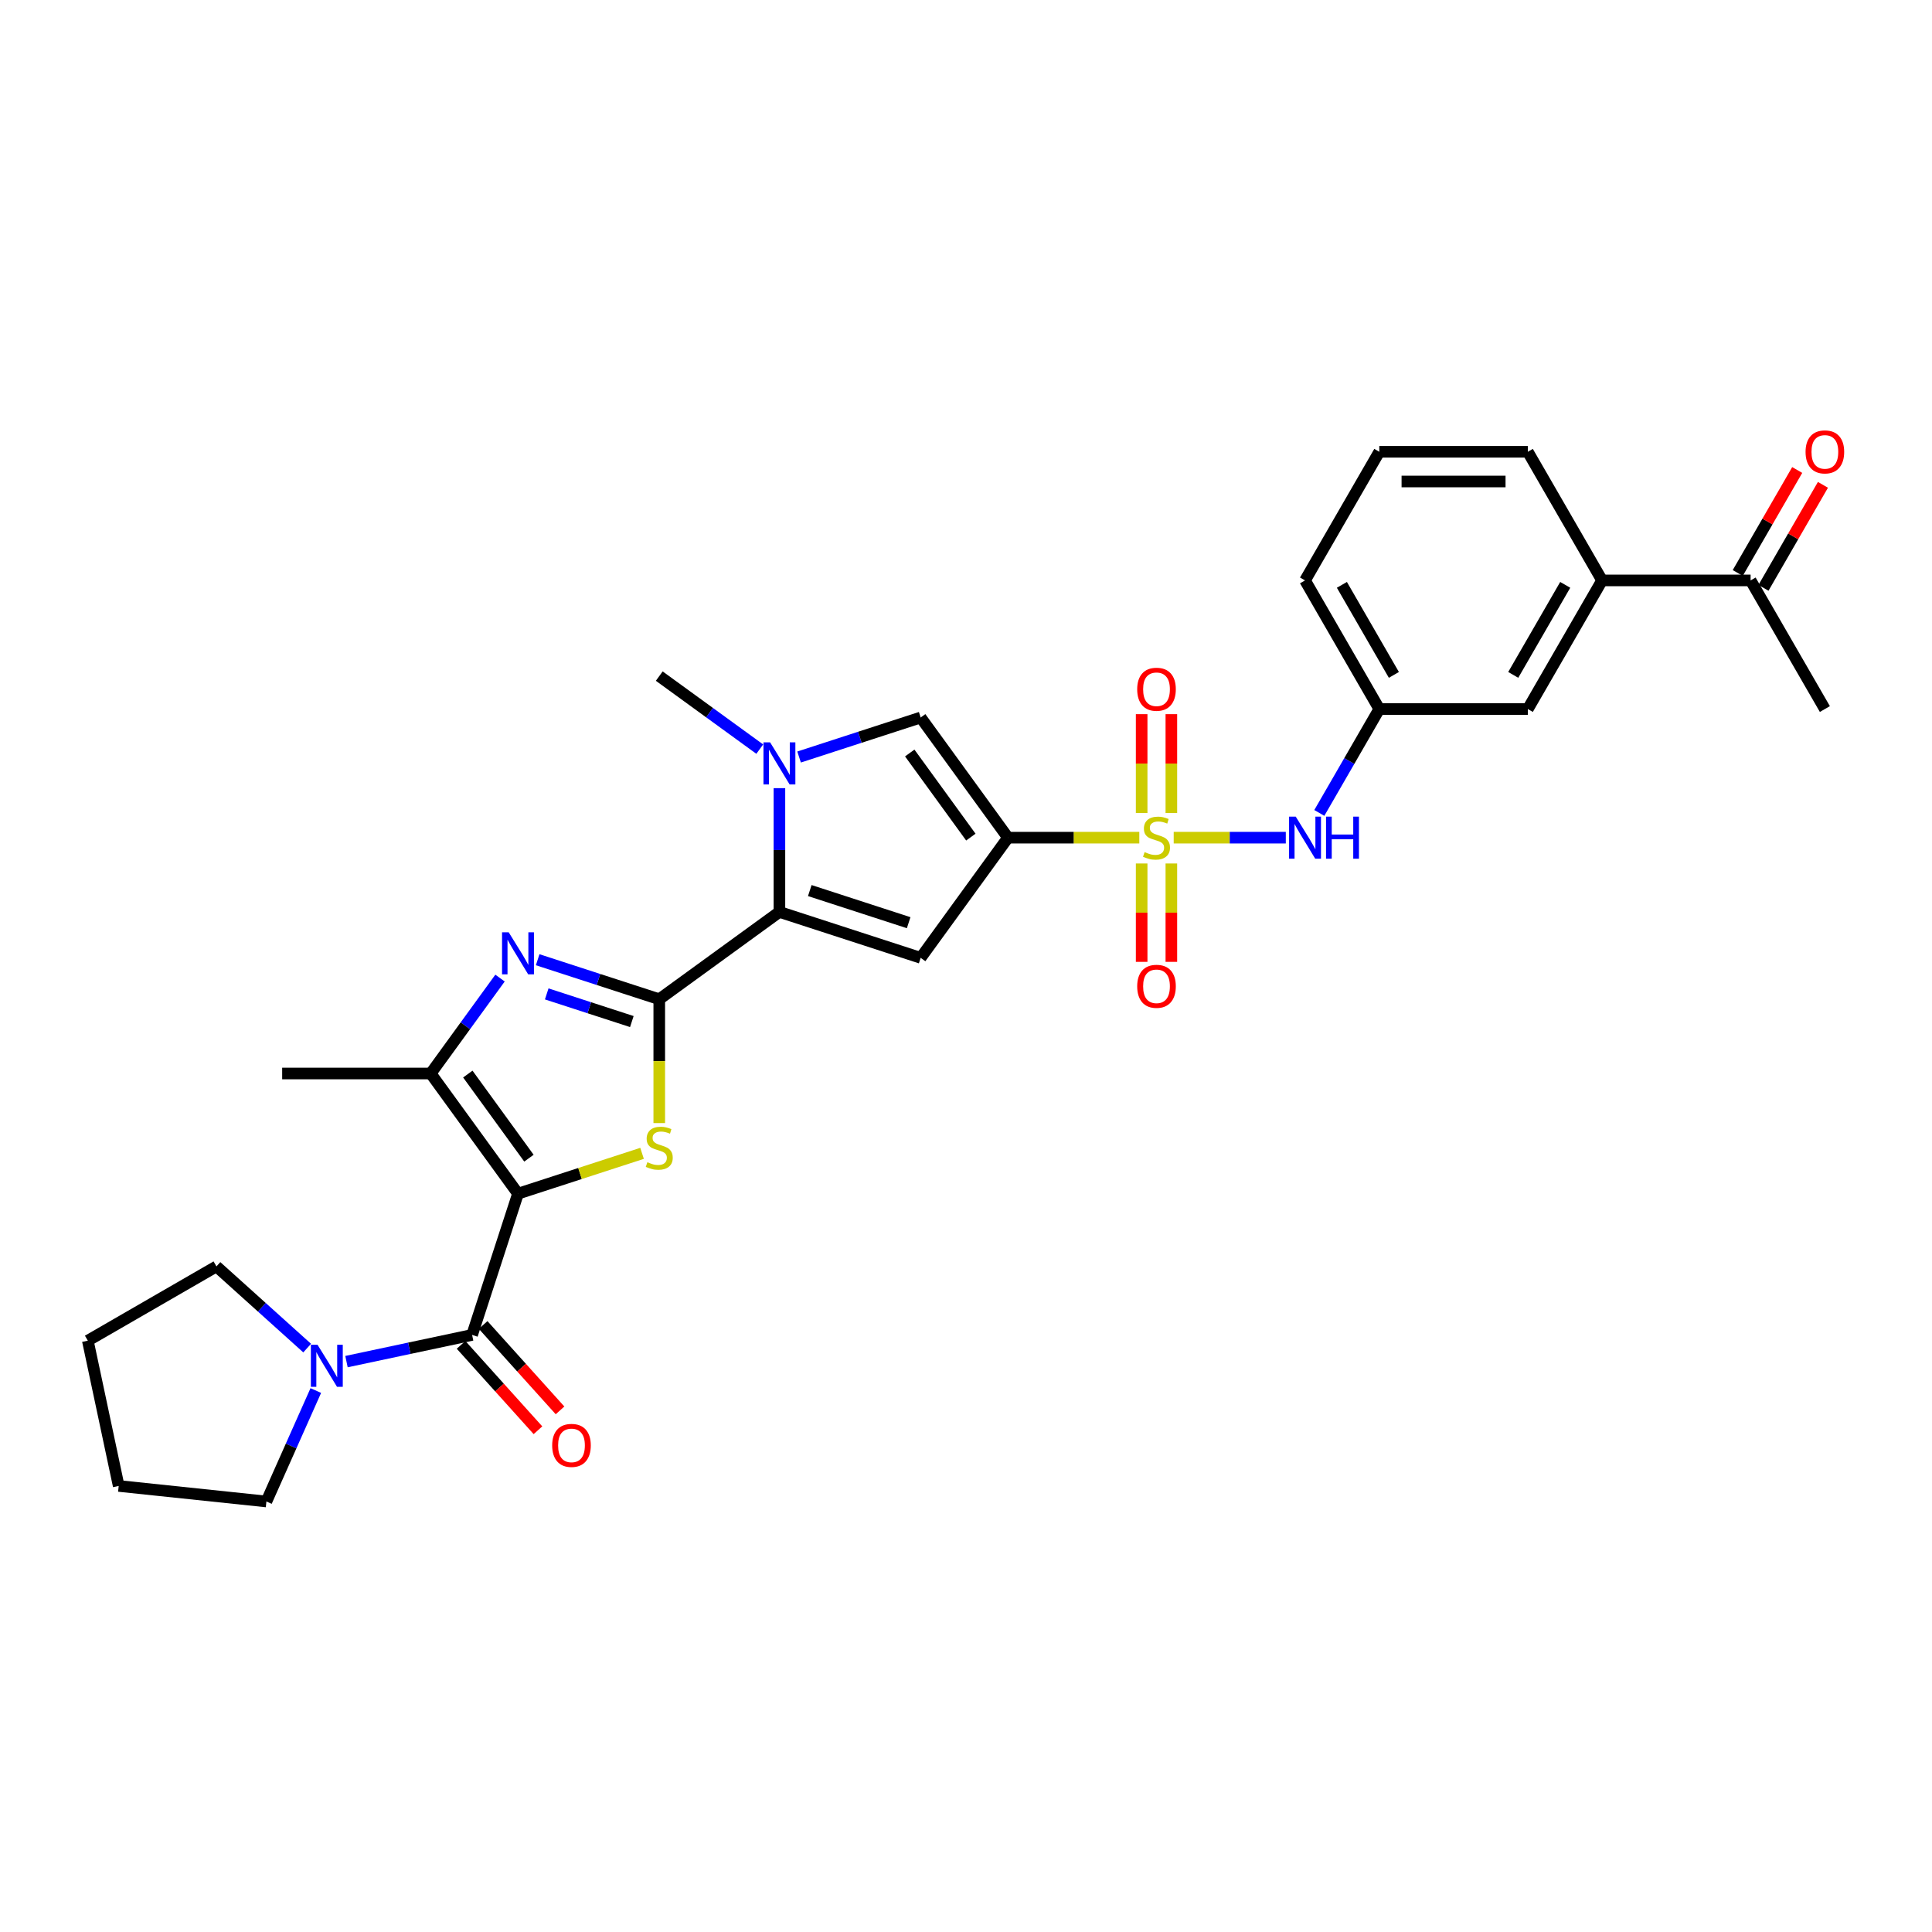 <?xml version='1.0' encoding='iso-8859-1'?>
<svg version='1.1' baseProfile='full'
              xmlns='http://www.w3.org/2000/svg'
                      xmlns:rdkit='http://www.rdkit.org/xml'
                      xmlns:xlink='http://www.w3.org/1999/xlink'
                  xml:space='preserve'
width='1000px' height='1000px' viewBox='0 0 1000 1000'>
<!-- END OF HEADER -->
<rect style='opacity:1.0;fill:#FFFFFF;stroke:none' width='1000' height='1000' x='0' y='0'> </rect>
<path class='bond-3' d='M 268.116,617.836 L 300.222,607.404' style='fill:none;fill-rule:evenodd;stroke:#000000;stroke-width:6px;stroke-linecap:butt;stroke-linejoin:miter;stroke-opacity:1' />
<path class='bond-3' d='M 300.222,607.404 L 332.328,596.972' style='fill:none;fill-rule:evenodd;stroke:#CCCC00;stroke-width:6px;stroke-linecap:butt;stroke-linejoin:miter;stroke-opacity:1' />
<path class='bond-7' d='M 268.116,617.836 L 244.36,690.95' style='fill:none;fill-rule:evenodd;stroke:#000000;stroke-width:6px;stroke-linecap:butt;stroke-linejoin:miter;stroke-opacity:1' />
<path class='bond-8' d='M 268.116,617.836 L 222.929,555.641' style='fill:none;fill-rule:evenodd;stroke:#000000;stroke-width:6px;stroke-linecap:butt;stroke-linejoin:miter;stroke-opacity:1' />
<path class='bond-8' d='M 273.777,599.469 L 242.146,555.933' style='fill:none;fill-rule:evenodd;stroke:#000000;stroke-width:6px;stroke-linecap:butt;stroke-linejoin:miter;stroke-opacity:1' />
<path class='bond-0' d='M 589.702,433.577 L 555.715,433.577' style='fill:none;fill-rule:evenodd;stroke:#CCCC00;stroke-width:6px;stroke-linecap:butt;stroke-linejoin:miter;stroke-opacity:1' />
<path class='bond-0' d='M 555.715,433.577 L 521.727,433.577' style='fill:none;fill-rule:evenodd;stroke:#000000;stroke-width:6px;stroke-linecap:butt;stroke-linejoin:miter;stroke-opacity:1' />
<path class='bond-11' d='M 607.507,433.577 L 636.516,433.577' style='fill:none;fill-rule:evenodd;stroke:#CCCC00;stroke-width:6px;stroke-linecap:butt;stroke-linejoin:miter;stroke-opacity:1' />
<path class='bond-11' d='M 636.516,433.577 L 665.526,433.577' style='fill:none;fill-rule:evenodd;stroke:#0000FF;stroke-width:6px;stroke-linecap:butt;stroke-linejoin:miter;stroke-opacity:1' />
<path class='bond-13' d='M 606.292,420.8 L 606.292,395.224' style='fill:none;fill-rule:evenodd;stroke:#CCCC00;stroke-width:6px;stroke-linecap:butt;stroke-linejoin:miter;stroke-opacity:1' />
<path class='bond-13' d='M 606.292,395.224 L 606.292,369.649' style='fill:none;fill-rule:evenodd;stroke:#FF0000;stroke-width:6px;stroke-linecap:butt;stroke-linejoin:miter;stroke-opacity:1' />
<path class='bond-13' d='M 590.917,420.8 L 590.917,395.224' style='fill:none;fill-rule:evenodd;stroke:#CCCC00;stroke-width:6px;stroke-linecap:butt;stroke-linejoin:miter;stroke-opacity:1' />
<path class='bond-13' d='M 590.917,395.224 L 590.917,369.649' style='fill:none;fill-rule:evenodd;stroke:#FF0000;stroke-width:6px;stroke-linecap:butt;stroke-linejoin:miter;stroke-opacity:1' />
<path class='bond-14' d='M 590.917,446.938 L 590.917,472.397' style='fill:none;fill-rule:evenodd;stroke:#CCCC00;stroke-width:6px;stroke-linecap:butt;stroke-linejoin:miter;stroke-opacity:1' />
<path class='bond-14' d='M 590.917,472.397 L 590.917,497.857' style='fill:none;fill-rule:evenodd;stroke:#FF0000;stroke-width:6px;stroke-linecap:butt;stroke-linejoin:miter;stroke-opacity:1' />
<path class='bond-14' d='M 606.292,446.938 L 606.292,472.397' style='fill:none;fill-rule:evenodd;stroke:#CCCC00;stroke-width:6px;stroke-linecap:butt;stroke-linejoin:miter;stroke-opacity:1' />
<path class='bond-14' d='M 606.292,472.397 L 606.292,497.857' style='fill:none;fill-rule:evenodd;stroke:#FF0000;stroke-width:6px;stroke-linecap:butt;stroke-linejoin:miter;stroke-opacity:1' />
<path class='bond-1' d='M 521.727,433.577 L 476.54,495.772' style='fill:none;fill-rule:evenodd;stroke:#000000;stroke-width:6px;stroke-linecap:butt;stroke-linejoin:miter;stroke-opacity:1' />
<path class='bond-33' d='M 521.727,433.577 L 476.54,371.382' style='fill:none;fill-rule:evenodd;stroke:#000000;stroke-width:6px;stroke-linecap:butt;stroke-linejoin:miter;stroke-opacity:1' />
<path class='bond-33' d='M 502.51,433.285 L 470.879,389.748' style='fill:none;fill-rule:evenodd;stroke:#000000;stroke-width:6px;stroke-linecap:butt;stroke-linejoin:miter;stroke-opacity:1' />
<path class='bond-2' d='M 341.231,517.202 L 341.231,549.252' style='fill:none;fill-rule:evenodd;stroke:#000000;stroke-width:6px;stroke-linecap:butt;stroke-linejoin:miter;stroke-opacity:1' />
<path class='bond-2' d='M 341.231,549.252 L 341.231,581.303' style='fill:none;fill-rule:evenodd;stroke:#CCCC00;stroke-width:6px;stroke-linecap:butt;stroke-linejoin:miter;stroke-opacity:1' />
<path class='bond-4' d='M 341.231,517.202 L 403.426,472.015' style='fill:none;fill-rule:evenodd;stroke:#000000;stroke-width:6px;stroke-linecap:butt;stroke-linejoin:miter;stroke-opacity:1' />
<path class='bond-31' d='M 341.231,517.202 L 309.763,506.978' style='fill:none;fill-rule:evenodd;stroke:#000000;stroke-width:6px;stroke-linecap:butt;stroke-linejoin:miter;stroke-opacity:1' />
<path class='bond-31' d='M 309.763,506.978 L 278.295,496.753' style='fill:none;fill-rule:evenodd;stroke:#0000FF;stroke-width:6px;stroke-linecap:butt;stroke-linejoin:miter;stroke-opacity:1' />
<path class='bond-31' d='M 327.039,528.758 L 305.012,521.601' style='fill:none;fill-rule:evenodd;stroke:#000000;stroke-width:6px;stroke-linecap:butt;stroke-linejoin:miter;stroke-opacity:1' />
<path class='bond-31' d='M 305.012,521.601 L 282.984,514.444' style='fill:none;fill-rule:evenodd;stroke:#0000FF;stroke-width:6px;stroke-linecap:butt;stroke-linejoin:miter;stroke-opacity:1' />
<path class='bond-6' d='M 403.426,472.015 L 476.54,495.772' style='fill:none;fill-rule:evenodd;stroke:#000000;stroke-width:6px;stroke-linecap:butt;stroke-linejoin:miter;stroke-opacity:1' />
<path class='bond-6' d='M 419.144,460.956 L 470.324,477.585' style='fill:none;fill-rule:evenodd;stroke:#000000;stroke-width:6px;stroke-linecap:butt;stroke-linejoin:miter;stroke-opacity:1' />
<path class='bond-9' d='M 403.426,472.015 L 403.426,439.981' style='fill:none;fill-rule:evenodd;stroke:#000000;stroke-width:6px;stroke-linecap:butt;stroke-linejoin:miter;stroke-opacity:1' />
<path class='bond-9' d='M 403.426,439.981 L 403.426,407.946' style='fill:none;fill-rule:evenodd;stroke:#0000FF;stroke-width:6px;stroke-linecap:butt;stroke-linejoin:miter;stroke-opacity:1' />
<path class='bond-5' d='M 258.811,506.254 L 240.87,530.947' style='fill:none;fill-rule:evenodd;stroke:#0000FF;stroke-width:6px;stroke-linecap:butt;stroke-linejoin:miter;stroke-opacity:1' />
<path class='bond-5' d='M 240.87,530.947 L 222.929,555.641' style='fill:none;fill-rule:evenodd;stroke:#000000;stroke-width:6px;stroke-linecap:butt;stroke-linejoin:miter;stroke-opacity:1' />
<path class='bond-12' d='M 244.36,690.95 L 211.851,697.86' style='fill:none;fill-rule:evenodd;stroke:#000000;stroke-width:6px;stroke-linecap:butt;stroke-linejoin:miter;stroke-opacity:1' />
<path class='bond-12' d='M 211.851,697.86 L 179.341,704.77' style='fill:none;fill-rule:evenodd;stroke:#0000FF;stroke-width:6px;stroke-linecap:butt;stroke-linejoin:miter;stroke-opacity:1' />
<path class='bond-16' d='M 238.647,696.094 L 258.546,718.194' style='fill:none;fill-rule:evenodd;stroke:#000000;stroke-width:6px;stroke-linecap:butt;stroke-linejoin:miter;stroke-opacity:1' />
<path class='bond-16' d='M 258.546,718.194 L 278.445,740.294' style='fill:none;fill-rule:evenodd;stroke:#FF0000;stroke-width:6px;stroke-linecap:butt;stroke-linejoin:miter;stroke-opacity:1' />
<path class='bond-16' d='M 250.073,685.806 L 269.972,707.906' style='fill:none;fill-rule:evenodd;stroke:#000000;stroke-width:6px;stroke-linecap:butt;stroke-linejoin:miter;stroke-opacity:1' />
<path class='bond-16' d='M 269.972,707.906 L 289.871,730.006' style='fill:none;fill-rule:evenodd;stroke:#FF0000;stroke-width:6px;stroke-linecap:butt;stroke-linejoin:miter;stroke-opacity:1' />
<path class='bond-22' d='M 222.929,555.641 L 146.052,555.641' style='fill:none;fill-rule:evenodd;stroke:#000000;stroke-width:6px;stroke-linecap:butt;stroke-linejoin:miter;stroke-opacity:1' />
<path class='bond-10' d='M 413.604,391.831 L 445.072,381.606' style='fill:none;fill-rule:evenodd;stroke:#0000FF;stroke-width:6px;stroke-linecap:butt;stroke-linejoin:miter;stroke-opacity:1' />
<path class='bond-10' d='M 445.072,381.606 L 476.54,371.382' style='fill:none;fill-rule:evenodd;stroke:#000000;stroke-width:6px;stroke-linecap:butt;stroke-linejoin:miter;stroke-opacity:1' />
<path class='bond-21' d='M 393.247,387.743 L 367.239,368.847' style='fill:none;fill-rule:evenodd;stroke:#0000FF;stroke-width:6px;stroke-linecap:butt;stroke-linejoin:miter;stroke-opacity:1' />
<path class='bond-21' d='M 367.239,368.847 L 341.231,349.951' style='fill:none;fill-rule:evenodd;stroke:#000000;stroke-width:6px;stroke-linecap:butt;stroke-linejoin:miter;stroke-opacity:1' />
<path class='bond-18' d='M 682.876,420.769 L 698.398,393.884' style='fill:none;fill-rule:evenodd;stroke:#0000FF;stroke-width:6px;stroke-linecap:butt;stroke-linejoin:miter;stroke-opacity:1' />
<path class='bond-18' d='M 698.398,393.884 L 713.92,366.999' style='fill:none;fill-rule:evenodd;stroke:#000000;stroke-width:6px;stroke-linecap:butt;stroke-linejoin:miter;stroke-opacity:1' />
<path class='bond-23' d='M 163.461,719.742 L 150.677,748.453' style='fill:none;fill-rule:evenodd;stroke:#0000FF;stroke-width:6px;stroke-linecap:butt;stroke-linejoin:miter;stroke-opacity:1' />
<path class='bond-23' d='M 150.677,748.453 L 137.894,777.165' style='fill:none;fill-rule:evenodd;stroke:#000000;stroke-width:6px;stroke-linecap:butt;stroke-linejoin:miter;stroke-opacity:1' />
<path class='bond-24' d='M 158.984,697.769 L 135.508,676.631' style='fill:none;fill-rule:evenodd;stroke:#0000FF;stroke-width:6px;stroke-linecap:butt;stroke-linejoin:miter;stroke-opacity:1' />
<path class='bond-24' d='M 135.508,676.631 L 112.032,655.493' style='fill:none;fill-rule:evenodd;stroke:#000000;stroke-width:6px;stroke-linecap:butt;stroke-linejoin:miter;stroke-opacity:1' />
<path class='bond-15' d='M 829.236,300.422 L 790.797,366.999' style='fill:none;fill-rule:evenodd;stroke:#000000;stroke-width:6px;stroke-linecap:butt;stroke-linejoin:miter;stroke-opacity:1' />
<path class='bond-15' d='M 810.154,302.721 L 783.248,349.325' style='fill:none;fill-rule:evenodd;stroke:#000000;stroke-width:6px;stroke-linecap:butt;stroke-linejoin:miter;stroke-opacity:1' />
<path class='bond-17' d='M 829.236,300.422 L 906.113,300.422' style='fill:none;fill-rule:evenodd;stroke:#000000;stroke-width:6px;stroke-linecap:butt;stroke-linejoin:miter;stroke-opacity:1' />
<path class='bond-34' d='M 829.236,300.422 L 790.797,233.844' style='fill:none;fill-rule:evenodd;stroke:#000000;stroke-width:6px;stroke-linecap:butt;stroke-linejoin:miter;stroke-opacity:1' />
<path class='bond-20' d='M 912.771,304.265 L 928.159,277.611' style='fill:none;fill-rule:evenodd;stroke:#000000;stroke-width:6px;stroke-linecap:butt;stroke-linejoin:miter;stroke-opacity:1' />
<path class='bond-20' d='M 928.159,277.611 L 943.548,250.957' style='fill:none;fill-rule:evenodd;stroke:#FF0000;stroke-width:6px;stroke-linecap:butt;stroke-linejoin:miter;stroke-opacity:1' />
<path class='bond-20' d='M 899.455,296.578 L 914.844,269.924' style='fill:none;fill-rule:evenodd;stroke:#000000;stroke-width:6px;stroke-linecap:butt;stroke-linejoin:miter;stroke-opacity:1' />
<path class='bond-20' d='M 914.844,269.924 L 930.233,243.269' style='fill:none;fill-rule:evenodd;stroke:#FF0000;stroke-width:6px;stroke-linecap:butt;stroke-linejoin:miter;stroke-opacity:1' />
<path class='bond-28' d='M 906.113,300.422 L 944.551,366.999' style='fill:none;fill-rule:evenodd;stroke:#000000;stroke-width:6px;stroke-linecap:butt;stroke-linejoin:miter;stroke-opacity:1' />
<path class='bond-19' d='M 713.92,366.999 L 790.797,366.999' style='fill:none;fill-rule:evenodd;stroke:#000000;stroke-width:6px;stroke-linecap:butt;stroke-linejoin:miter;stroke-opacity:1' />
<path class='bond-27' d='M 713.92,366.999 L 675.482,300.422' style='fill:none;fill-rule:evenodd;stroke:#000000;stroke-width:6px;stroke-linecap:butt;stroke-linejoin:miter;stroke-opacity:1' />
<path class='bond-27' d='M 721.47,349.325 L 694.563,302.721' style='fill:none;fill-rule:evenodd;stroke:#000000;stroke-width:6px;stroke-linecap:butt;stroke-linejoin:miter;stroke-opacity:1' />
<path class='bond-29' d='M 137.894,777.165 L 61.438,769.129' style='fill:none;fill-rule:evenodd;stroke:#000000;stroke-width:6px;stroke-linecap:butt;stroke-linejoin:miter;stroke-opacity:1' />
<path class='bond-30' d='M 112.032,655.493 L 45.455,693.932' style='fill:none;fill-rule:evenodd;stroke:#000000;stroke-width:6px;stroke-linecap:butt;stroke-linejoin:miter;stroke-opacity:1' />
<path class='bond-25' d='M 790.797,233.844 L 713.92,233.844' style='fill:none;fill-rule:evenodd;stroke:#000000;stroke-width:6px;stroke-linecap:butt;stroke-linejoin:miter;stroke-opacity:1' />
<path class='bond-25' d='M 779.266,249.22 L 725.452,249.22' style='fill:none;fill-rule:evenodd;stroke:#000000;stroke-width:6px;stroke-linecap:butt;stroke-linejoin:miter;stroke-opacity:1' />
<path class='bond-26' d='M 713.92,233.844 L 675.482,300.422' style='fill:none;fill-rule:evenodd;stroke:#000000;stroke-width:6px;stroke-linecap:butt;stroke-linejoin:miter;stroke-opacity:1' />
<path class='bond-32' d='M 61.438,769.129 L 45.455,693.932' style='fill:none;fill-rule:evenodd;stroke:#000000;stroke-width:6px;stroke-linecap:butt;stroke-linejoin:miter;stroke-opacity:1' />
<path  class='atom-1' d='M 592.454 441.049
Q 592.7 441.141, 593.715 441.572
Q 594.73 442.002, 595.837 442.279
Q 596.975 442.525, 598.082 442.525
Q 600.142 442.525, 601.341 441.541
Q 602.541 440.526, 602.541 438.774
Q 602.541 437.574, 601.926 436.836
Q 601.341 436.098, 600.419 435.698
Q 599.496 435.299, 597.959 434.837
Q 596.021 434.253, 594.853 433.7
Q 593.715 433.146, 592.885 431.978
Q 592.085 430.809, 592.085 428.841
Q 592.085 426.104, 593.93 424.413
Q 595.806 422.722, 599.496 422.722
Q 602.018 422.722, 604.878 423.921
L 604.17 426.289
Q 601.557 425.212, 599.589 425.212
Q 597.467 425.212, 596.298 426.104
Q 595.13 426.965, 595.16 428.472
Q 595.16 429.641, 595.745 430.348
Q 596.36 431.055, 597.221 431.455
Q 598.112 431.855, 599.589 432.316
Q 601.557 432.931, 602.725 433.546
Q 603.894 434.161, 604.724 435.422
Q 605.585 436.652, 605.585 438.774
Q 605.585 441.787, 603.555 443.417
Q 601.557 445.016, 598.205 445.016
Q 596.267 445.016, 594.791 444.585
Q 593.346 444.186, 591.624 443.478
L 592.454 441.049
' fill='#CCCC00'/>
<path  class='atom-4' d='M 335.081 601.552
Q 335.327 601.644, 336.341 602.075
Q 337.356 602.505, 338.463 602.782
Q 339.601 603.028, 340.708 603.028
Q 342.768 603.028, 343.968 602.044
Q 345.167 601.029, 345.167 599.276
Q 345.167 598.077, 344.552 597.339
Q 343.968 596.601, 343.045 596.201
Q 342.123 595.802, 340.585 595.34
Q 338.648 594.756, 337.479 594.203
Q 336.341 593.649, 335.511 592.48
Q 334.712 591.312, 334.712 589.344
Q 334.712 586.607, 336.557 584.916
Q 338.432 583.224, 342.123 583.224
Q 344.644 583.224, 347.504 584.424
L 346.797 586.792
Q 344.183 585.715, 342.215 585.715
Q 340.093 585.715, 338.925 586.607
Q 337.756 587.468, 337.787 588.975
Q 337.787 590.143, 338.371 590.851
Q 338.986 591.558, 339.847 591.958
Q 340.739 592.357, 342.215 592.819
Q 344.183 593.434, 345.351 594.049
Q 346.52 594.664, 347.35 595.925
Q 348.211 597.155, 348.211 599.276
Q 348.211 602.29, 346.182 603.92
Q 344.183 605.519, 340.831 605.519
Q 338.894 605.519, 337.418 605.088
Q 335.972 604.689, 334.25 603.981
L 335.081 601.552
' fill='#CCCC00'/>
<path  class='atom-6' d='M 263.304 482.56
L 270.438 494.092
Q 271.145 495.23, 272.283 497.29
Q 273.421 499.35, 273.482 499.473
L 273.482 482.56
L 276.373 482.56
L 276.373 504.332
L 273.39 504.332
L 265.733 491.724
Q 264.841 490.248, 263.888 488.557
Q 262.966 486.865, 262.689 486.343
L 262.689 504.332
L 259.86 504.332
L 259.86 482.56
L 263.304 482.56
' fill='#0000FF'/>
<path  class='atom-10' d='M 398.613 384.252
L 405.747 395.784
Q 406.455 396.922, 407.592 398.982
Q 408.73 401.042, 408.792 401.165
L 408.792 384.252
L 411.682 384.252
L 411.682 406.024
L 408.699 406.024
L 401.043 393.416
Q 400.151 391.94, 399.197 390.249
Q 398.275 388.557, 397.998 388.035
L 397.998 406.024
L 395.169 406.024
L 395.169 384.252
L 398.613 384.252
' fill='#0000FF'/>
<path  class='atom-12' d='M 670.669 422.691
L 677.803 434.222
Q 678.511 435.36, 679.648 437.421
Q 680.786 439.481, 680.848 439.604
L 680.848 422.691
L 683.738 422.691
L 683.738 444.462
L 680.755 444.462
L 673.098 431.855
Q 672.207 430.379, 671.253 428.687
Q 670.331 426.996, 670.054 426.473
L 670.054 444.462
L 667.225 444.462
L 667.225 422.691
L 670.669 422.691
' fill='#0000FF'/>
<path  class='atom-12' d='M 686.352 422.691
L 689.304 422.691
L 689.304 431.947
L 700.436 431.947
L 700.436 422.691
L 703.388 422.691
L 703.388 444.462
L 700.436 444.462
L 700.436 434.407
L 689.304 434.407
L 689.304 444.462
L 686.352 444.462
L 686.352 422.691
' fill='#0000FF'/>
<path  class='atom-13' d='M 164.35 696.048
L 171.485 707.58
Q 172.192 708.718, 173.33 710.778
Q 174.467 712.838, 174.529 712.961
L 174.529 696.048
L 177.419 696.048
L 177.419 717.82
L 174.437 717.82
L 166.78 705.212
Q 165.888 703.736, 164.935 702.045
Q 164.012 700.353, 163.735 699.831
L 163.735 717.82
L 160.906 717.82
L 160.906 696.048
L 164.35 696.048
' fill='#0000FF'/>
<path  class='atom-14' d='M 588.61 356.761
Q 588.61 351.533, 591.194 348.612
Q 593.777 345.691, 598.604 345.691
Q 603.432 345.691, 606.015 348.612
Q 608.599 351.533, 608.599 356.761
Q 608.599 362.05, 605.985 365.064
Q 603.371 368.047, 598.604 368.047
Q 593.807 368.047, 591.194 365.064
Q 588.61 362.081, 588.61 356.761
M 598.604 365.587
Q 601.926 365.587, 603.709 363.372
Q 605.523 361.128, 605.523 356.761
Q 605.523 352.487, 603.709 350.334
Q 601.926 348.151, 598.604 348.151
Q 595.283 348.151, 593.469 350.303
Q 591.686 352.456, 591.686 356.761
Q 591.686 361.158, 593.469 363.372
Q 595.283 365.587, 598.604 365.587
' fill='#FF0000'/>
<path  class='atom-15' d='M 588.61 510.515
Q 588.61 505.288, 591.194 502.366
Q 593.777 499.445, 598.604 499.445
Q 603.432 499.445, 606.015 502.366
Q 608.599 505.288, 608.599 510.515
Q 608.599 515.804, 605.985 518.818
Q 603.371 521.801, 598.604 521.801
Q 593.807 521.801, 591.194 518.818
Q 588.61 515.835, 588.61 510.515
M 598.604 519.341
Q 601.926 519.341, 603.709 517.127
Q 605.523 514.882, 605.523 510.515
Q 605.523 506.241, 603.709 504.088
Q 601.926 501.905, 598.604 501.905
Q 595.283 501.905, 593.469 504.058
Q 591.686 506.21, 591.686 510.515
Q 591.686 514.913, 593.469 517.127
Q 595.283 519.341, 598.604 519.341
' fill='#FF0000'/>
<path  class='atom-17' d='M 285.807 748.143
Q 285.807 742.915, 288.39 739.994
Q 290.973 737.072, 295.801 737.072
Q 300.629 737.072, 303.212 739.994
Q 305.795 742.915, 305.795 748.143
Q 305.795 753.432, 303.181 756.445
Q 300.567 759.428, 295.801 759.428
Q 291.004 759.428, 288.39 756.445
Q 285.807 753.463, 285.807 748.143
M 295.801 756.968
Q 299.122 756.968, 300.905 754.754
Q 302.72 752.509, 302.72 748.143
Q 302.72 743.868, 300.905 741.716
Q 299.122 739.532, 295.801 739.532
Q 292.48 739.532, 290.665 741.685
Q 288.882 743.838, 288.882 748.143
Q 288.882 752.54, 290.665 754.754
Q 292.48 756.968, 295.801 756.968
' fill='#FF0000'/>
<path  class='atom-21' d='M 934.557 233.906
Q 934.557 228.678, 937.14 225.757
Q 939.724 222.835, 944.551 222.835
Q 949.379 222.835, 951.962 225.757
Q 954.545 228.678, 954.545 233.906
Q 954.545 239.195, 951.932 242.208
Q 949.318 245.191, 944.551 245.191
Q 939.754 245.191, 937.14 242.208
Q 934.557 239.225, 934.557 233.906
M 944.551 242.731
Q 947.873 242.731, 949.656 240.517
Q 951.47 238.272, 951.47 233.906
Q 951.47 229.631, 949.656 227.479
Q 947.873 225.295, 944.551 225.295
Q 941.23 225.295, 939.416 227.448
Q 937.632 229.6, 937.632 233.906
Q 937.632 238.303, 939.416 240.517
Q 941.23 242.731, 944.551 242.731
' fill='#FF0000'/>
</svg>
